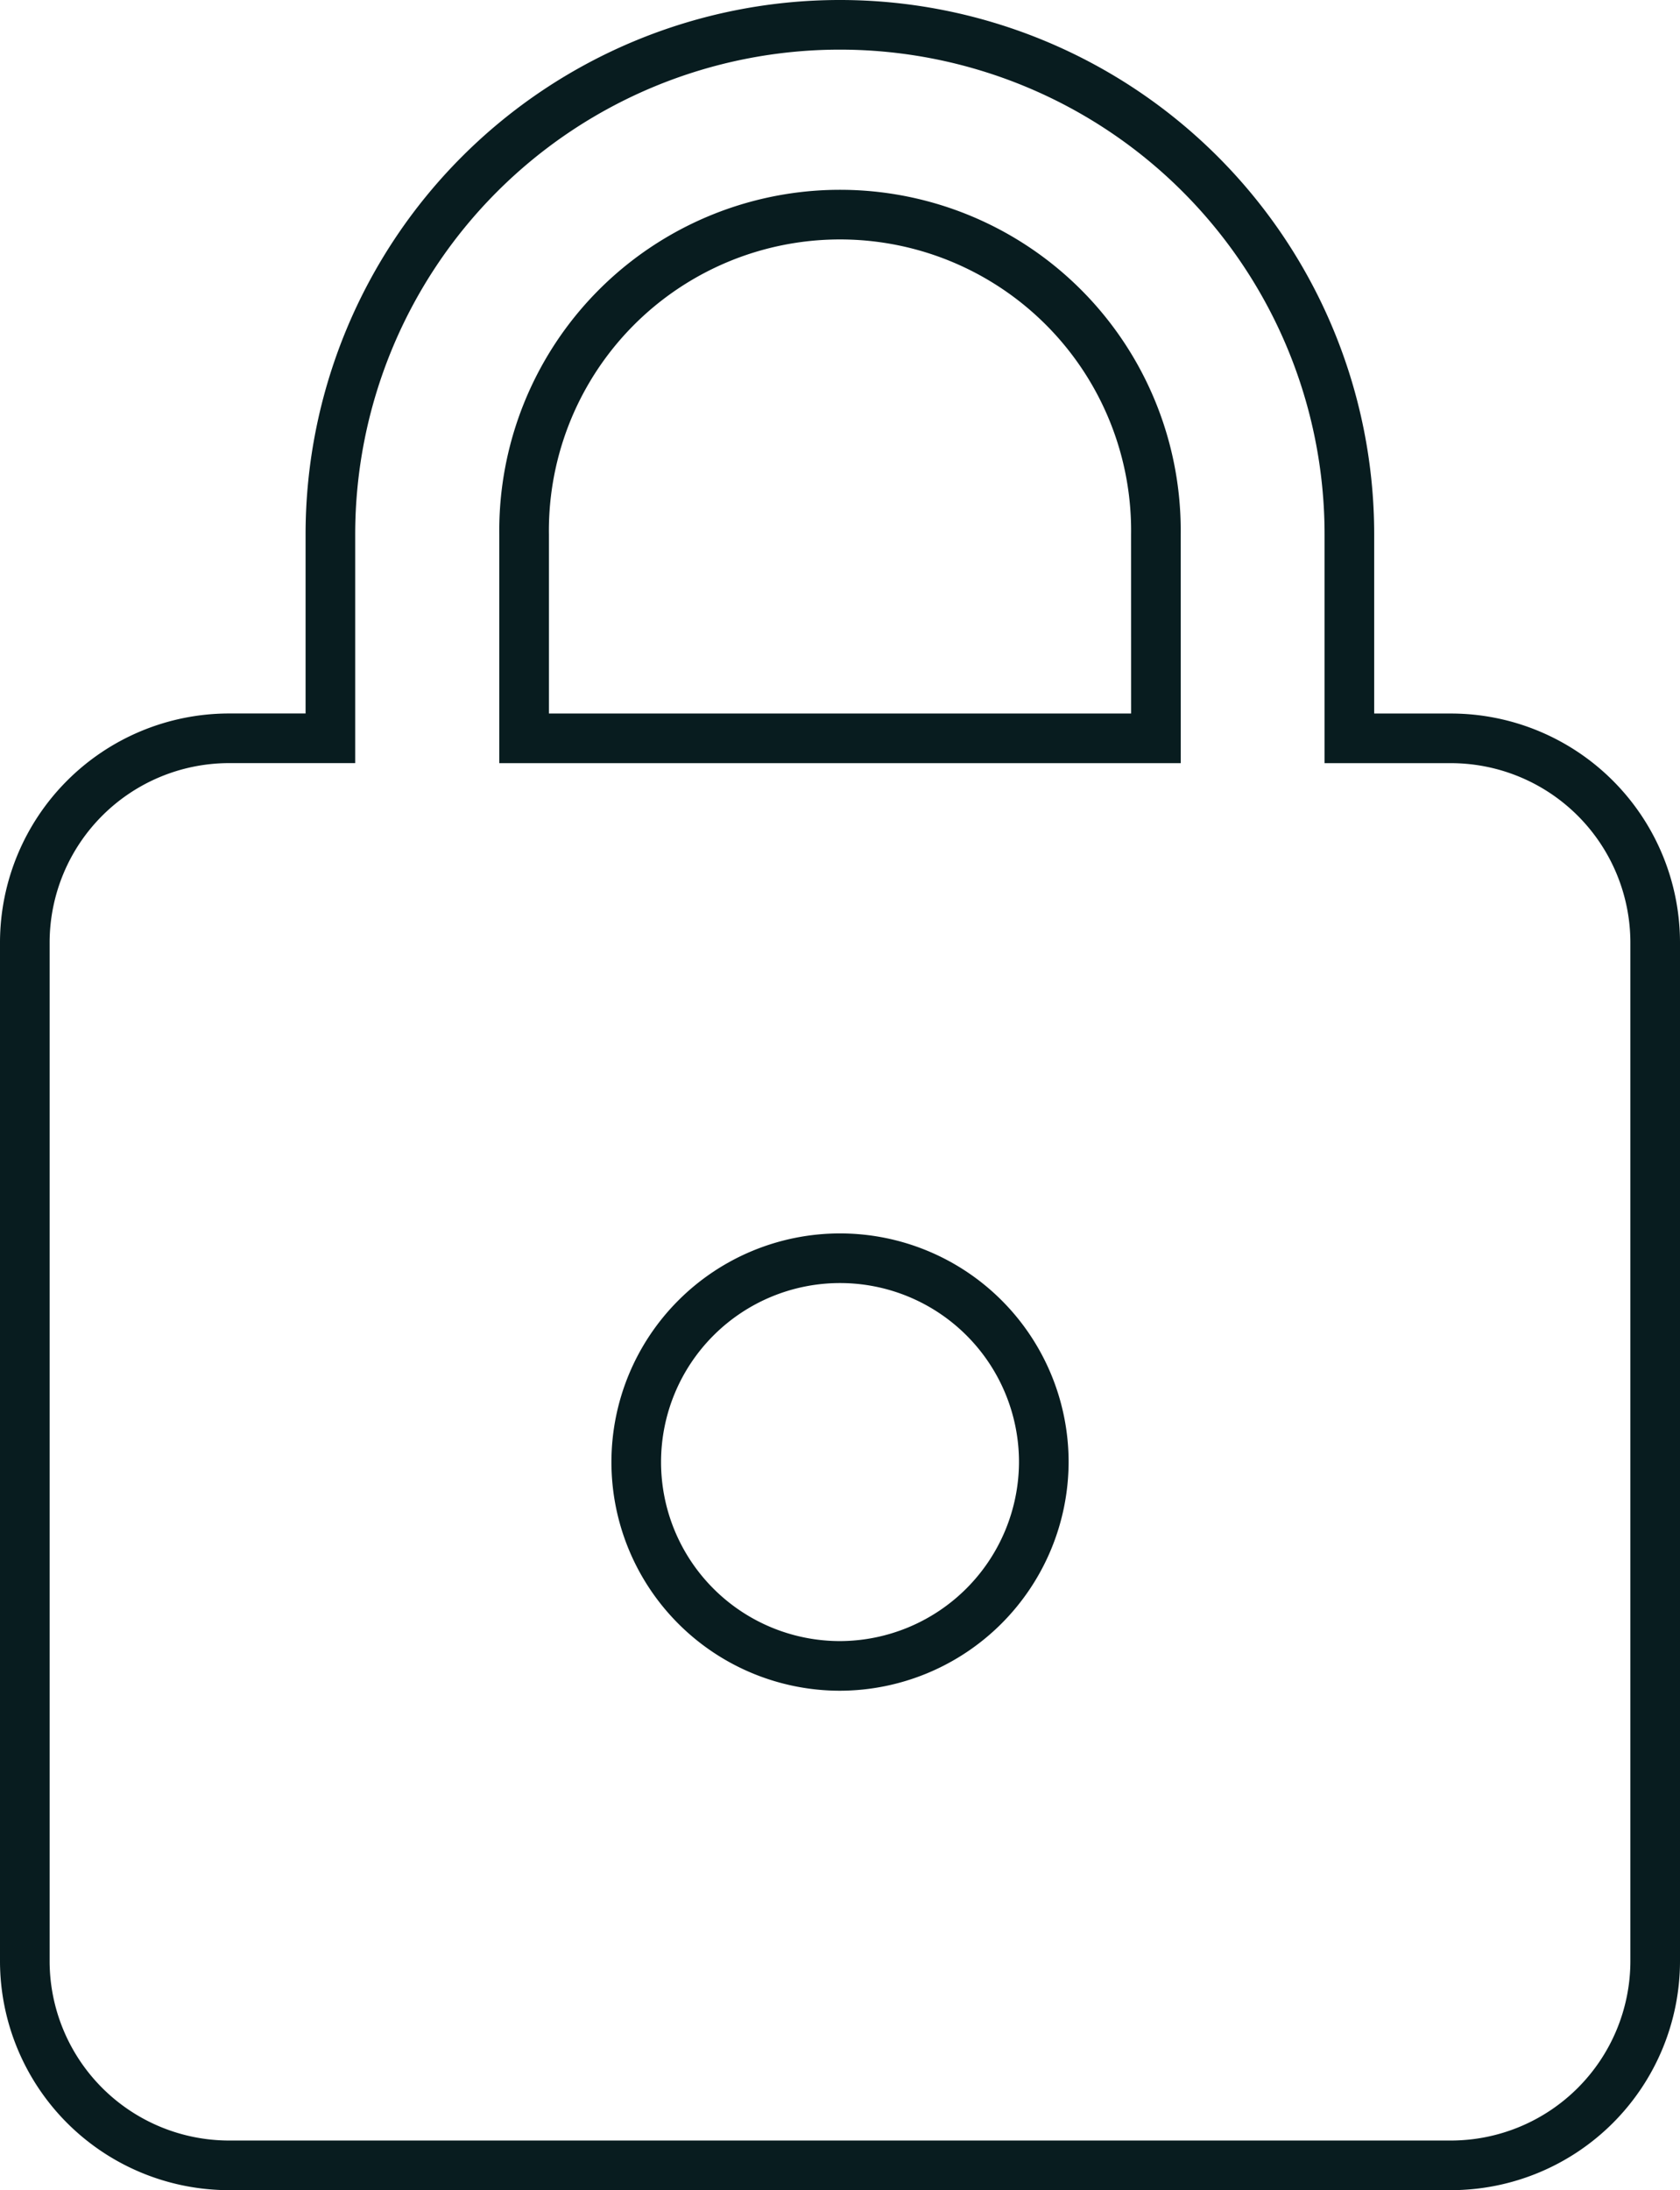 <svg xmlns="http://www.w3.org/2000/svg" width="36.225" height="47.211" viewBox="0 0 36.225 47.211">
  <path id="Icon_ion-md-lock" data-name="Icon ion-md-lock" d="M37.511,18.615h-2.2V14.22a10.986,10.986,0,1,0-21.972,0v4.394h-2.2A4.407,4.407,0,0,0,6.75,23.009V44.982a4.407,4.407,0,0,0,4.394,4.394H37.511a4.407,4.407,0,0,0,4.394-4.394V23.009A4.407,4.407,0,0,0,37.511,18.615ZM24.328,38.61a4.394,4.394,0,1,1,4.394-4.394A4.407,4.407,0,0,1,24.328,38.61Zm6.812-19.995H17.516V14.22a6.812,6.812,0,1,1,13.623,0Z" transform="translate(-6.215 -2.699)" fill="none" stroke="#081c1f" stroke-width="1.07"/>
</svg>
